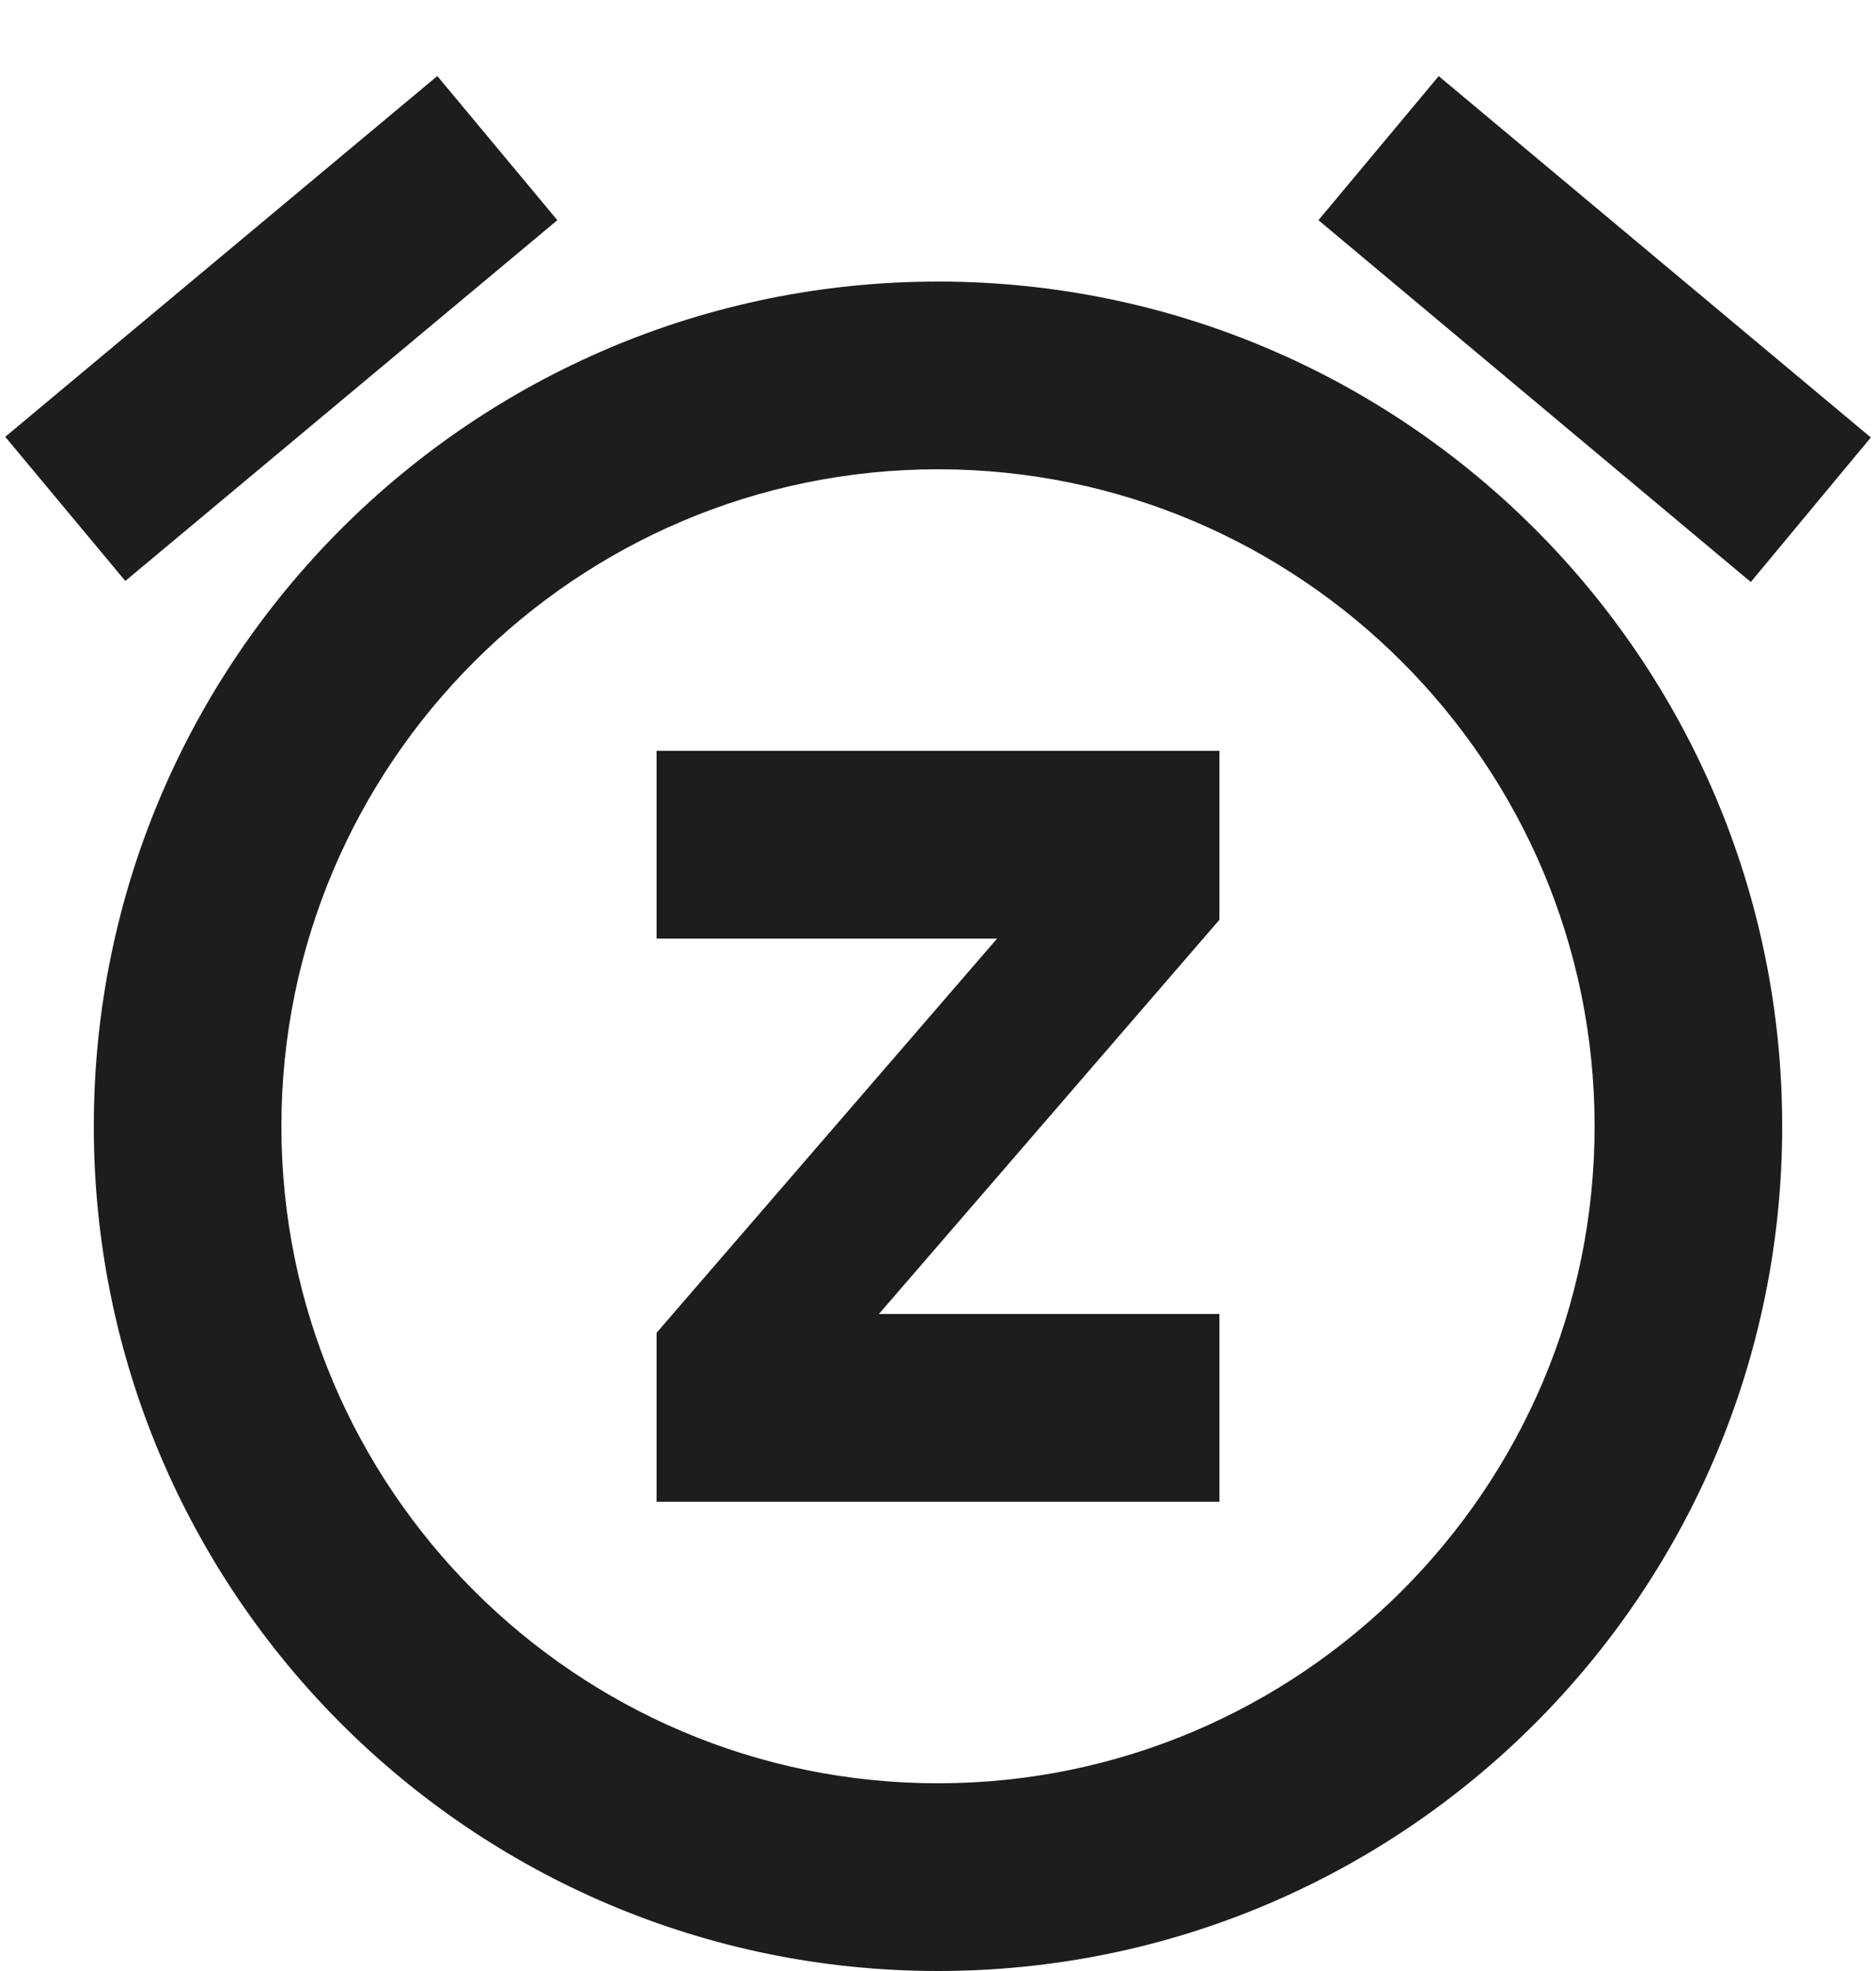 <?xml version="1.0" encoding="UTF-8"?>
<svg width="20px" height="21px" viewBox="0 0 20 21" version="1.1" xmlns="http://www.w3.org/2000/svg" xmlns:xlink="http://www.w3.org/1999/xlink">
    <!-- Generator: Sketch 52.5 (67469) - http://www.bohemiancoding.com/sketch -->
    <title>snooze</title>
    <desc>Created with Sketch.</desc>
    <g id="Icons" stroke="none" stroke-width="1" fill="none" fill-rule="evenodd">
        <g id="Outlined" transform="translate(-170, -995)">
            <g id="Av" transform="translate(100, 852)">
                <g id="Outlined-/-AV-/-snooze" transform="translate(68, 142)">
                    <g>
                        <polygon id="Path" points="0 0 24 0 24 24 0 24"></polygon>
                        <path d="M9,11 L12.63,11 L9,15.2 L9,17 L15,17 L15,15 L11.37,15 L15,10.8 L15,9 L9,9 L9,11 Z M16.056,3.346 L17.338,1.811 L21.945,5.661 L20.665,7.201 L16.056,3.346 Z M3.336,7.19 L2.056,5.654 L6.662,1.81 L7.942,3.346 L3.336,7.19 Z M12,6 C15.86,6 19,9.14 19,13 C19,16.86 15.86,20 12,20 C8.14,20 5,16.86 5,13 C5,9.14 8.14,6 12,6 Z M12,4 C7.03,4 3,8.03 3,13 C3,17.97 7.03,22 12,22 C16.97,22 21,17.97 21,13 C21,8.03 16.97,4 12,4 Z" id="🔹-Icon-Color" fill="#1D1D1D"></path>
                    </g>
                </g>
            </g>
        </g>
    </g>
</svg>
